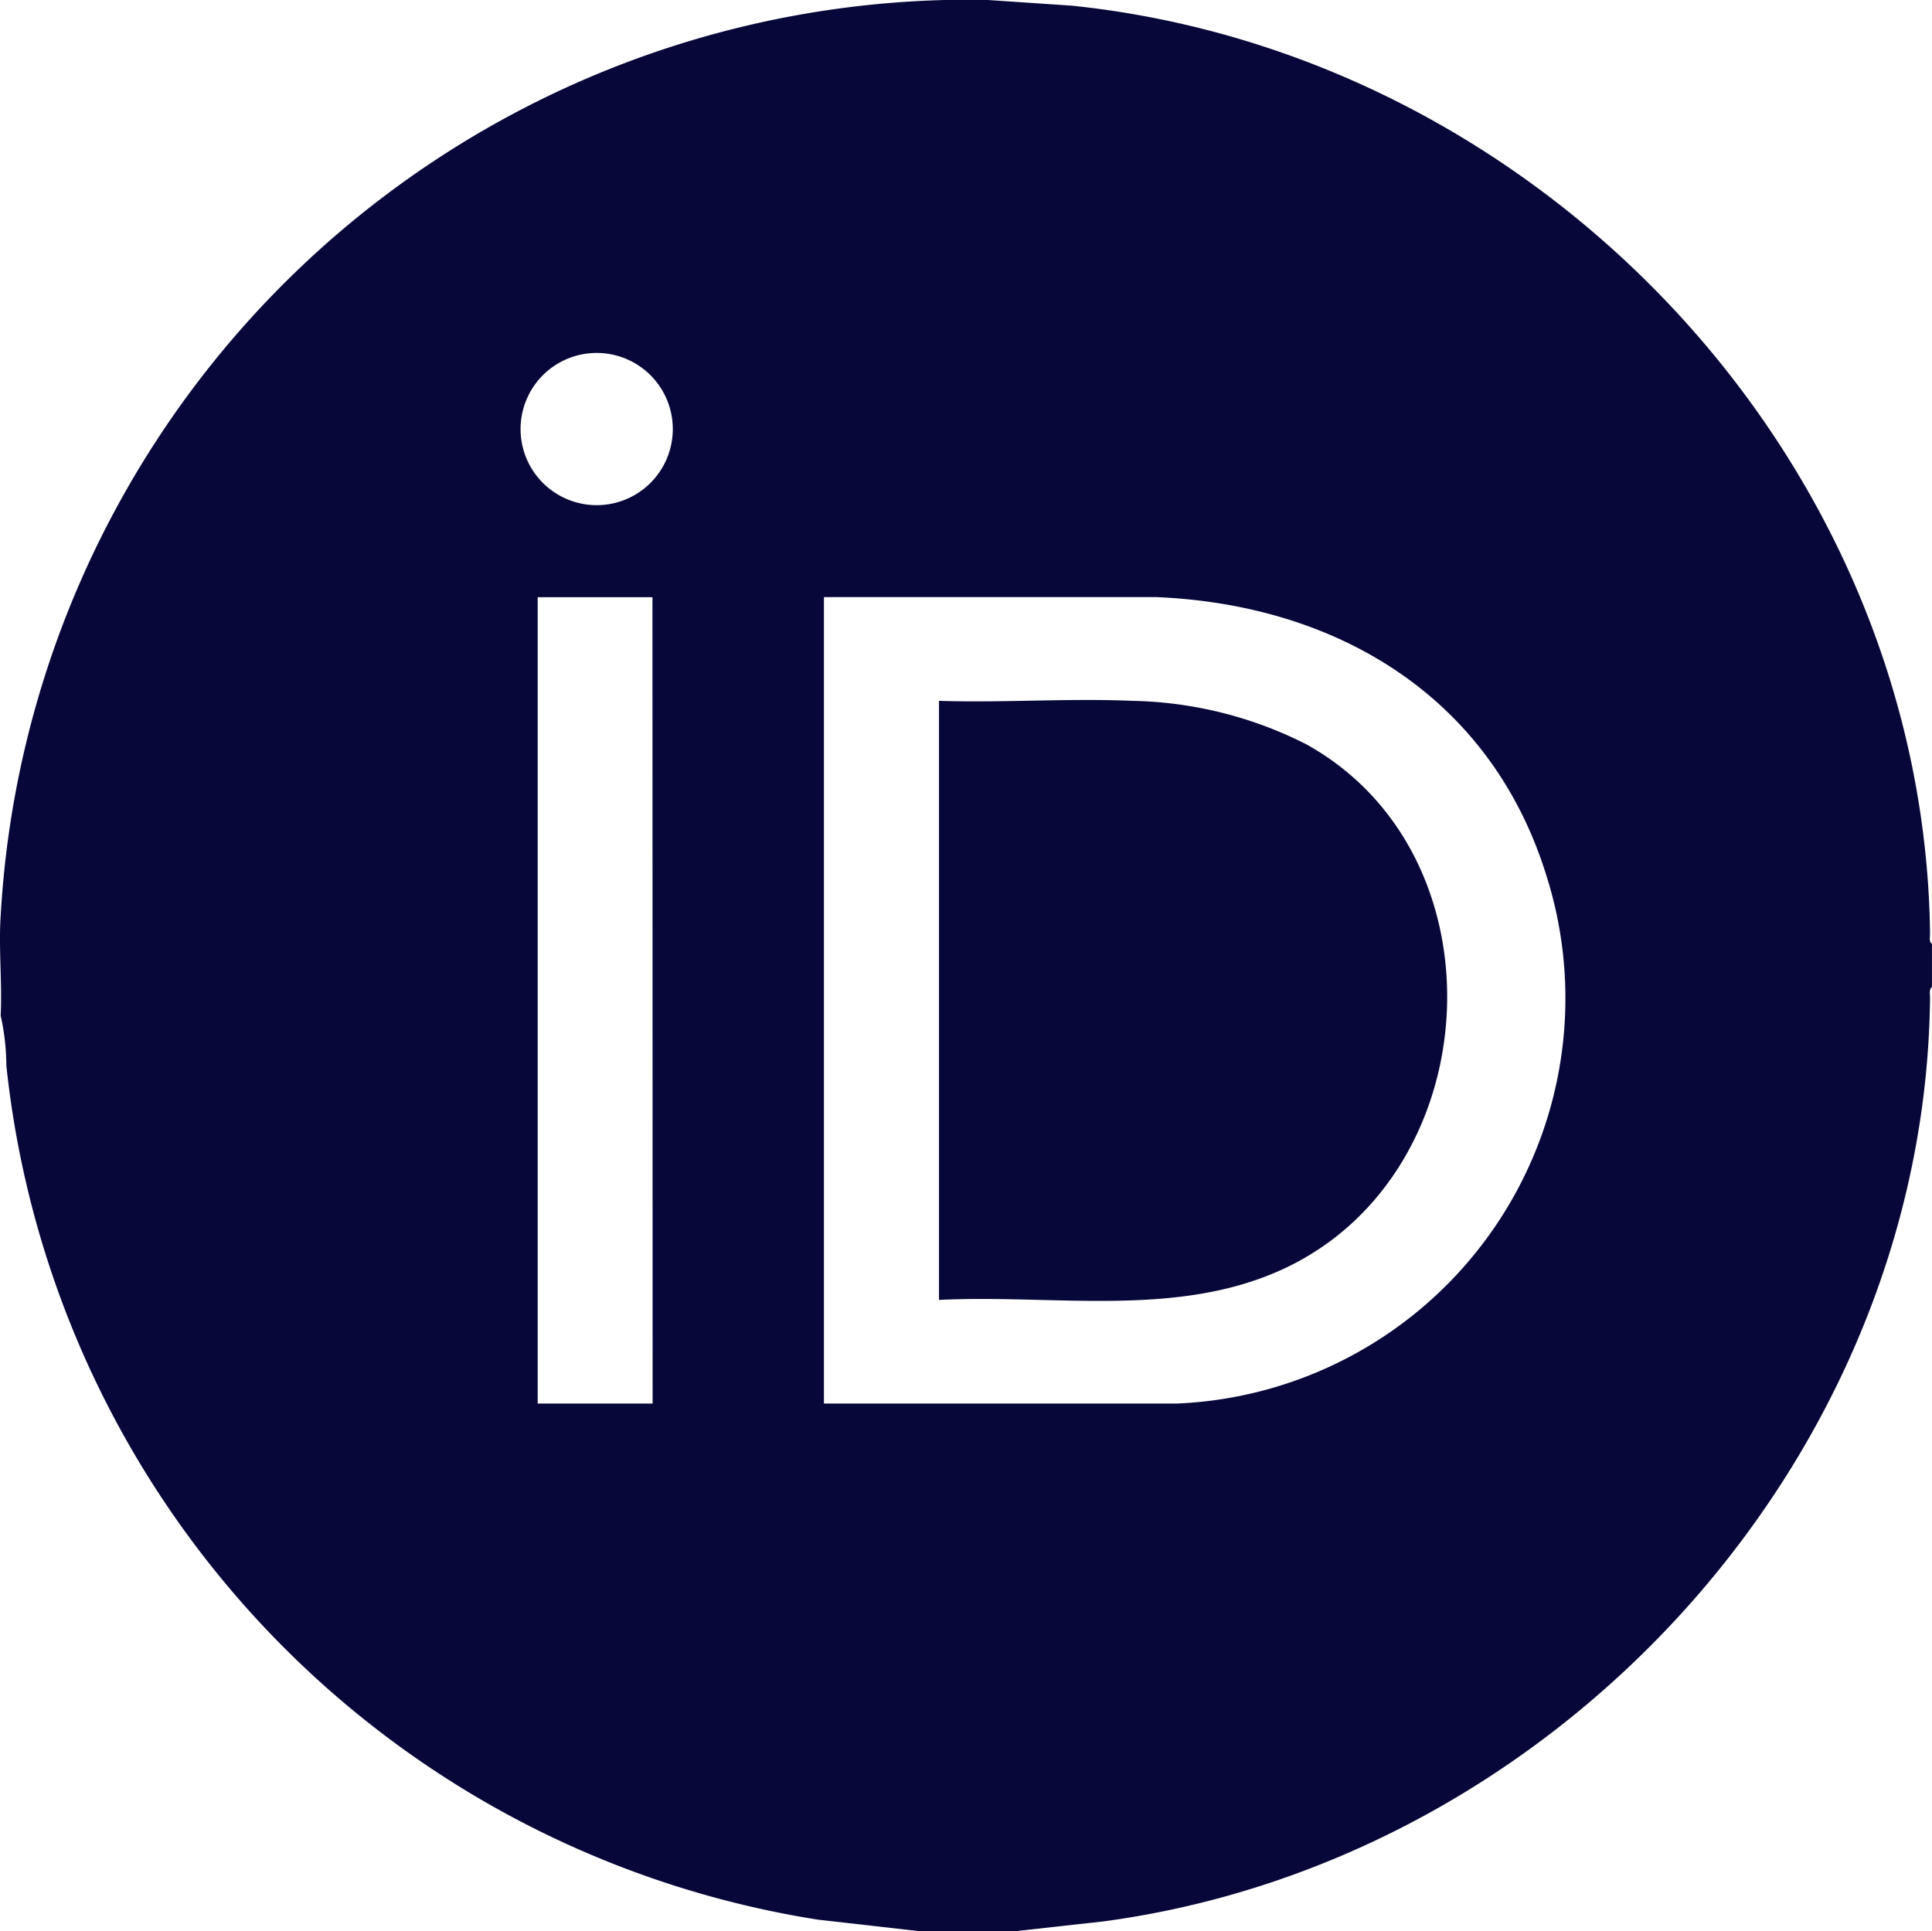 <svg id="ID_dark_blue" data-name="ID dark blue" xmlns="http://www.w3.org/2000/svg" xmlns:xlink="http://www.w3.org/1999/xlink" width="45.687" height="45.67" viewBox="0 0 45.687 45.67">
  <defs>
    <clipPath id="clip-path">
      <rect id="Rectangle_1812" data-name="Rectangle 1812" width="45.687" height="45.67" fill="none"/>
    </clipPath>
  </defs>
  <g id="Group_3171" data-name="Group 3171" clip-path="url(#clip-path)">
    <path id="Path_30" data-name="Path 30" d="M23.364,0l1.982.134C36.425,1.282,45.5,10.861,45.641,22.078c0,.075-.029.2.045.244v1.025c-.074.046-.045.169-.045.244C45.527,34.488,36.822,44,26.1,45.441l-2.066.229H21.715L19.339,45.4A22.886,22.886,0,0,1,.15,25.2a5.522,5.522,0,0,0-.134-1.18c.038-.773-.051-1.594,0-2.361A22.954,22.954,0,0,1,22.339,0ZM13.729,8.388a1.8,1.8,0,0,0,.172,3.547,1.8,1.8,0,1,0-.172-3.547m1.7,5.736H12.715v19.07h2.718Zm4.055,19.07h8.354a9.593,9.593,0,0,0,8.723-12.51c-1.312-4.2-4.933-6.381-9.211-6.562l-7.866,0Z" transform="translate(0)" fill="#070739"/>
    <path id="Path_31" data-name="Path 31" d="M996.243,756.877V742.708c1.511.049,3.062-.064,4.569,0a9.471,9.471,0,0,1,4.1,1.019c4.737,2.608,4.334,10.129-.49,12.4-2.532,1.193-5.47.611-8.184.75" transform="translate(-974.038 -726.133)" fill="#070739"/>
  </g>
</svg>
